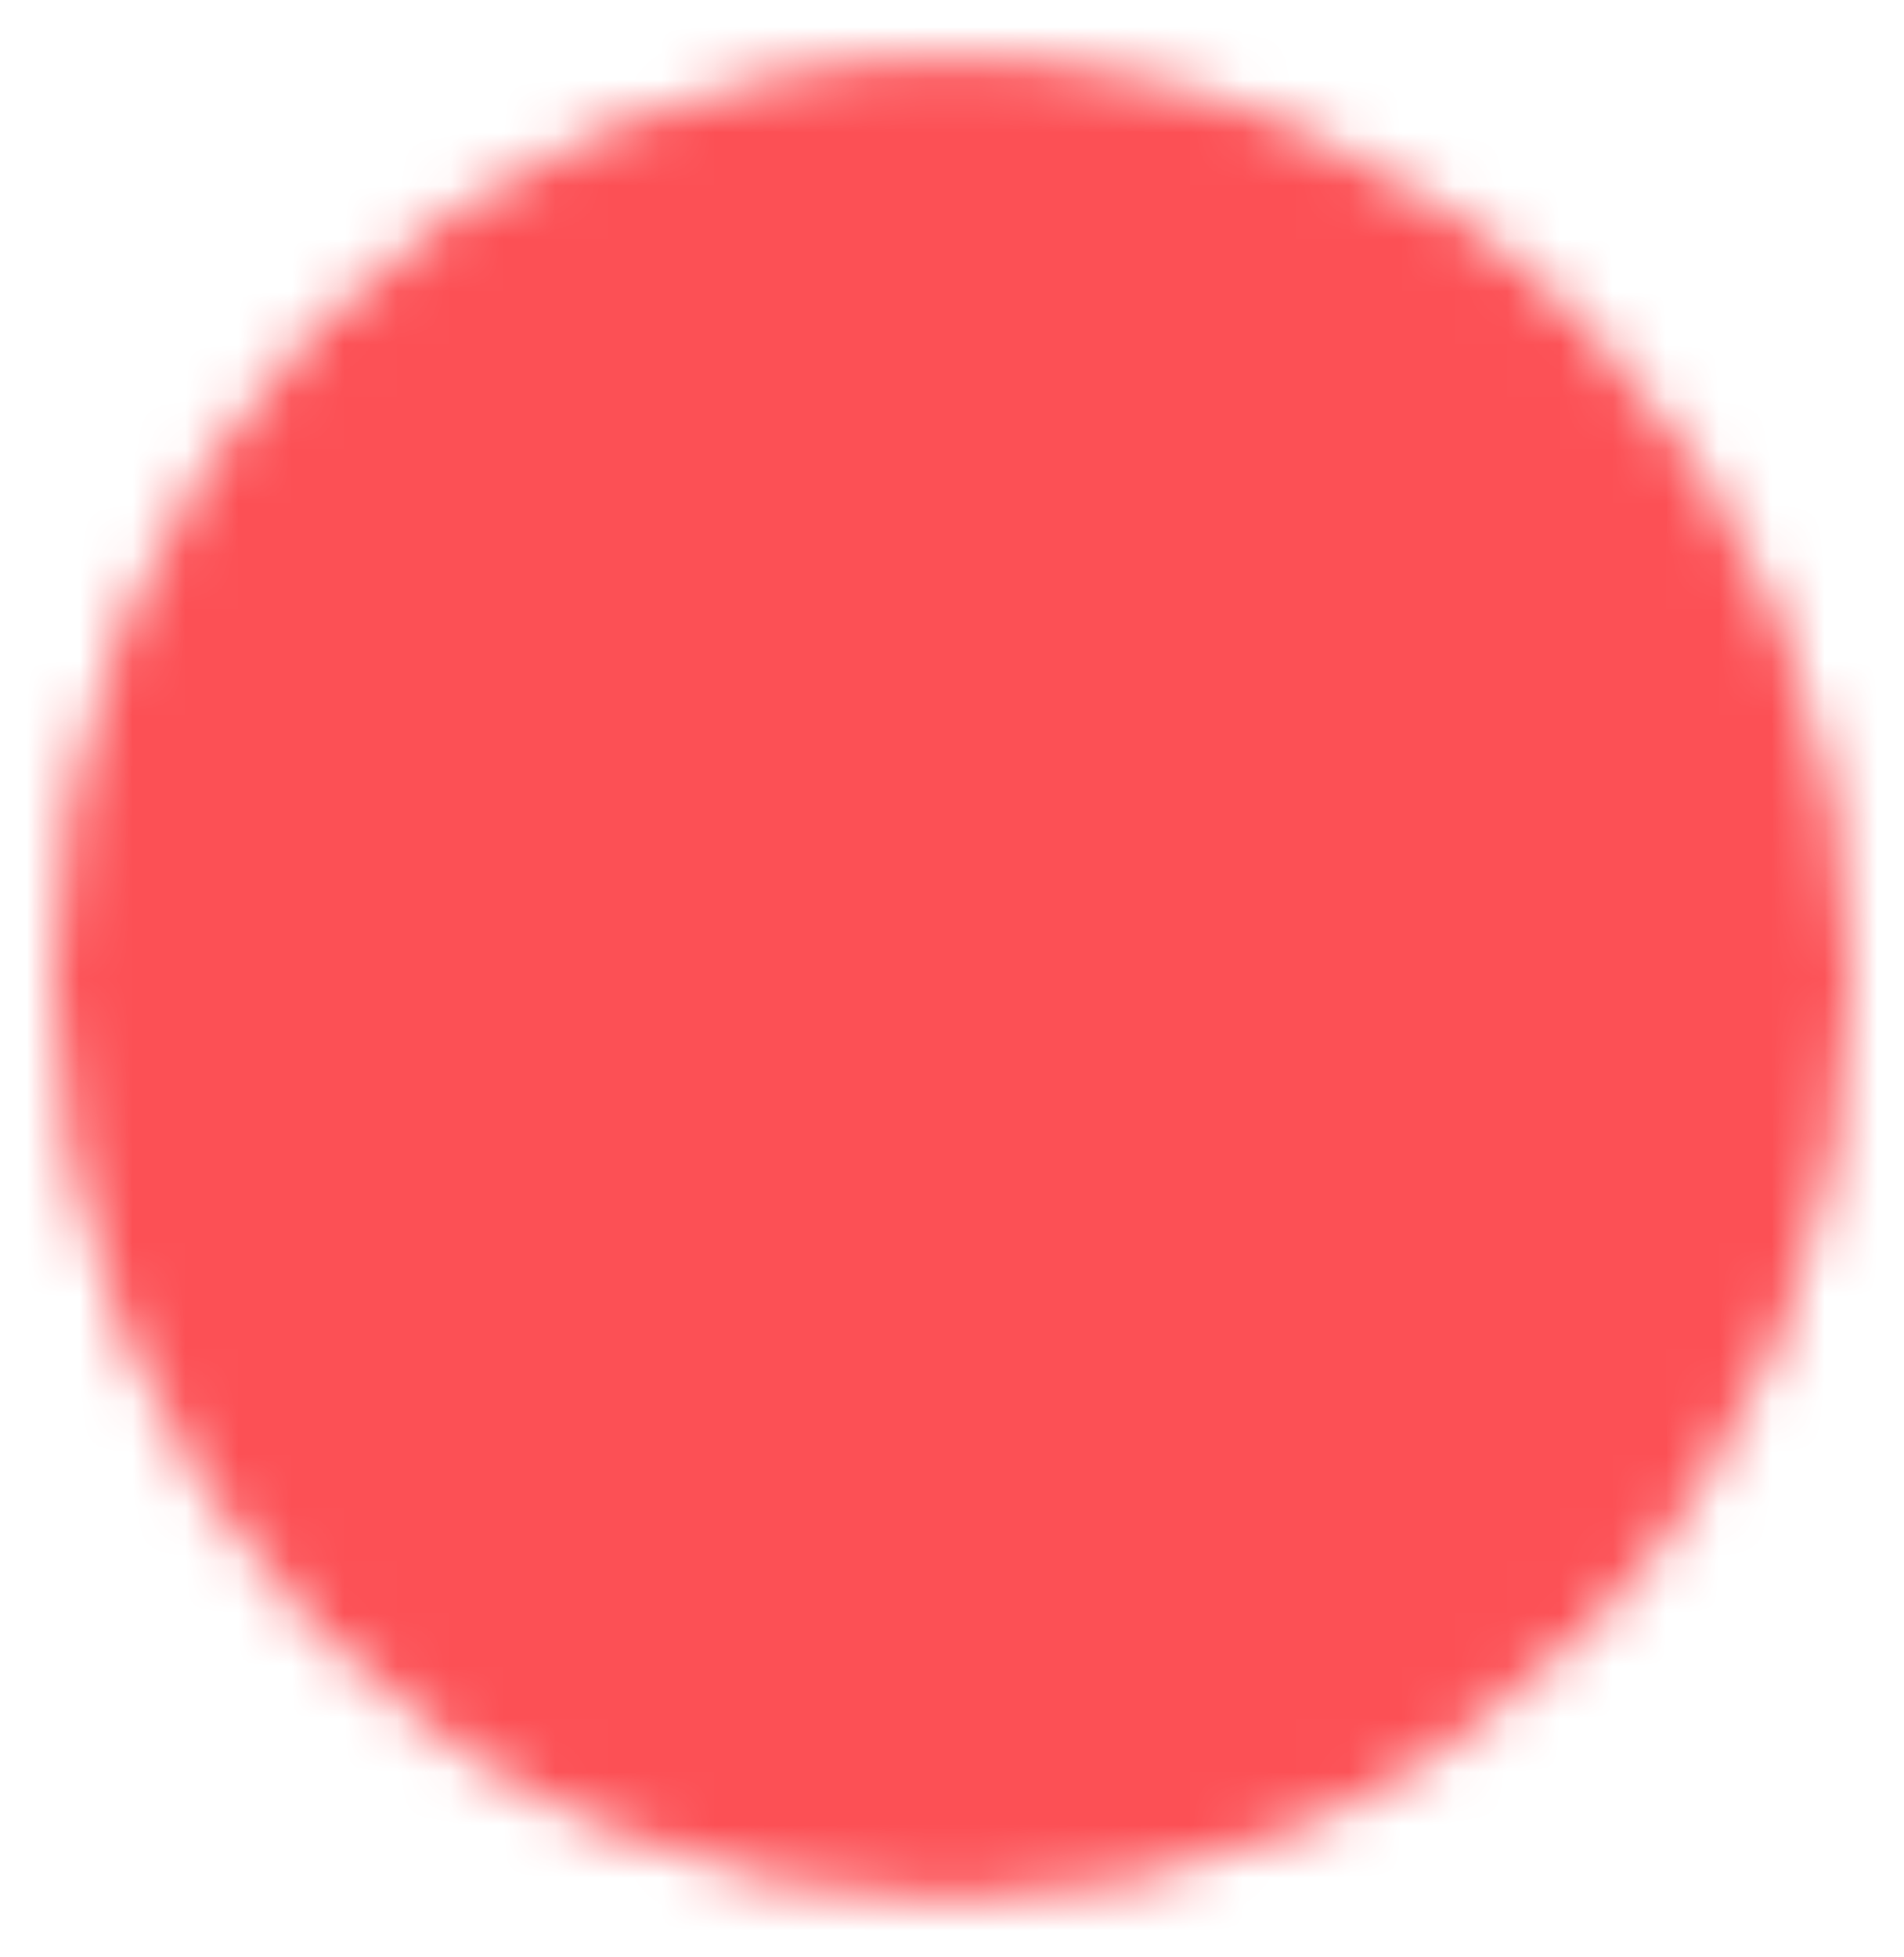 <?xml version="1.0" encoding="UTF-8"?> <svg xmlns="http://www.w3.org/2000/svg" width="36" height="37" viewBox="0 0 36 37" fill="none"><mask id="mask0_2025_7796" style="mask-type:luminance" maskUnits="userSpaceOnUse" x="1" y="1" width="34" height="35"><path d="M18 33.917C19.97 33.919 21.922 33.522 23.742 32.747C25.562 31.972 27.215 30.835 28.607 29.401C30.002 27.971 31.108 26.272 31.862 24.401C32.616 22.531 33.003 20.525 33 18.5C33.002 16.475 32.616 14.47 31.862 12.599C31.108 10.728 30.002 9.029 28.607 7.599C27.215 6.165 25.562 5.028 23.742 4.253C21.922 3.478 19.97 3.081 18 3.084C16.03 3.081 14.079 3.479 12.258 4.253C10.438 5.028 8.785 6.165 7.394 7.599C5.999 9.029 4.892 10.728 4.138 12.599C3.384 14.47 2.998 16.475 3 18.5C2.997 20.525 3.384 22.531 4.138 24.401C4.892 26.272 5.999 27.971 7.394 29.401C8.785 30.835 10.438 31.972 12.258 32.747C14.079 33.522 16.03 33.919 18 33.917Z" fill="white" stroke="white" stroke-width="4" stroke-linejoin="round"></path><path d="M12 18.5L16.5 23.125L25.5 13.875" stroke="black" stroke-width="4" stroke-linecap="round" stroke-linejoin="round"></path></mask><g mask="url(#mask0_2025_7796)"><path d="M0 0H36V37H0V0Z" fill="#FC5055"></path></g></svg> 